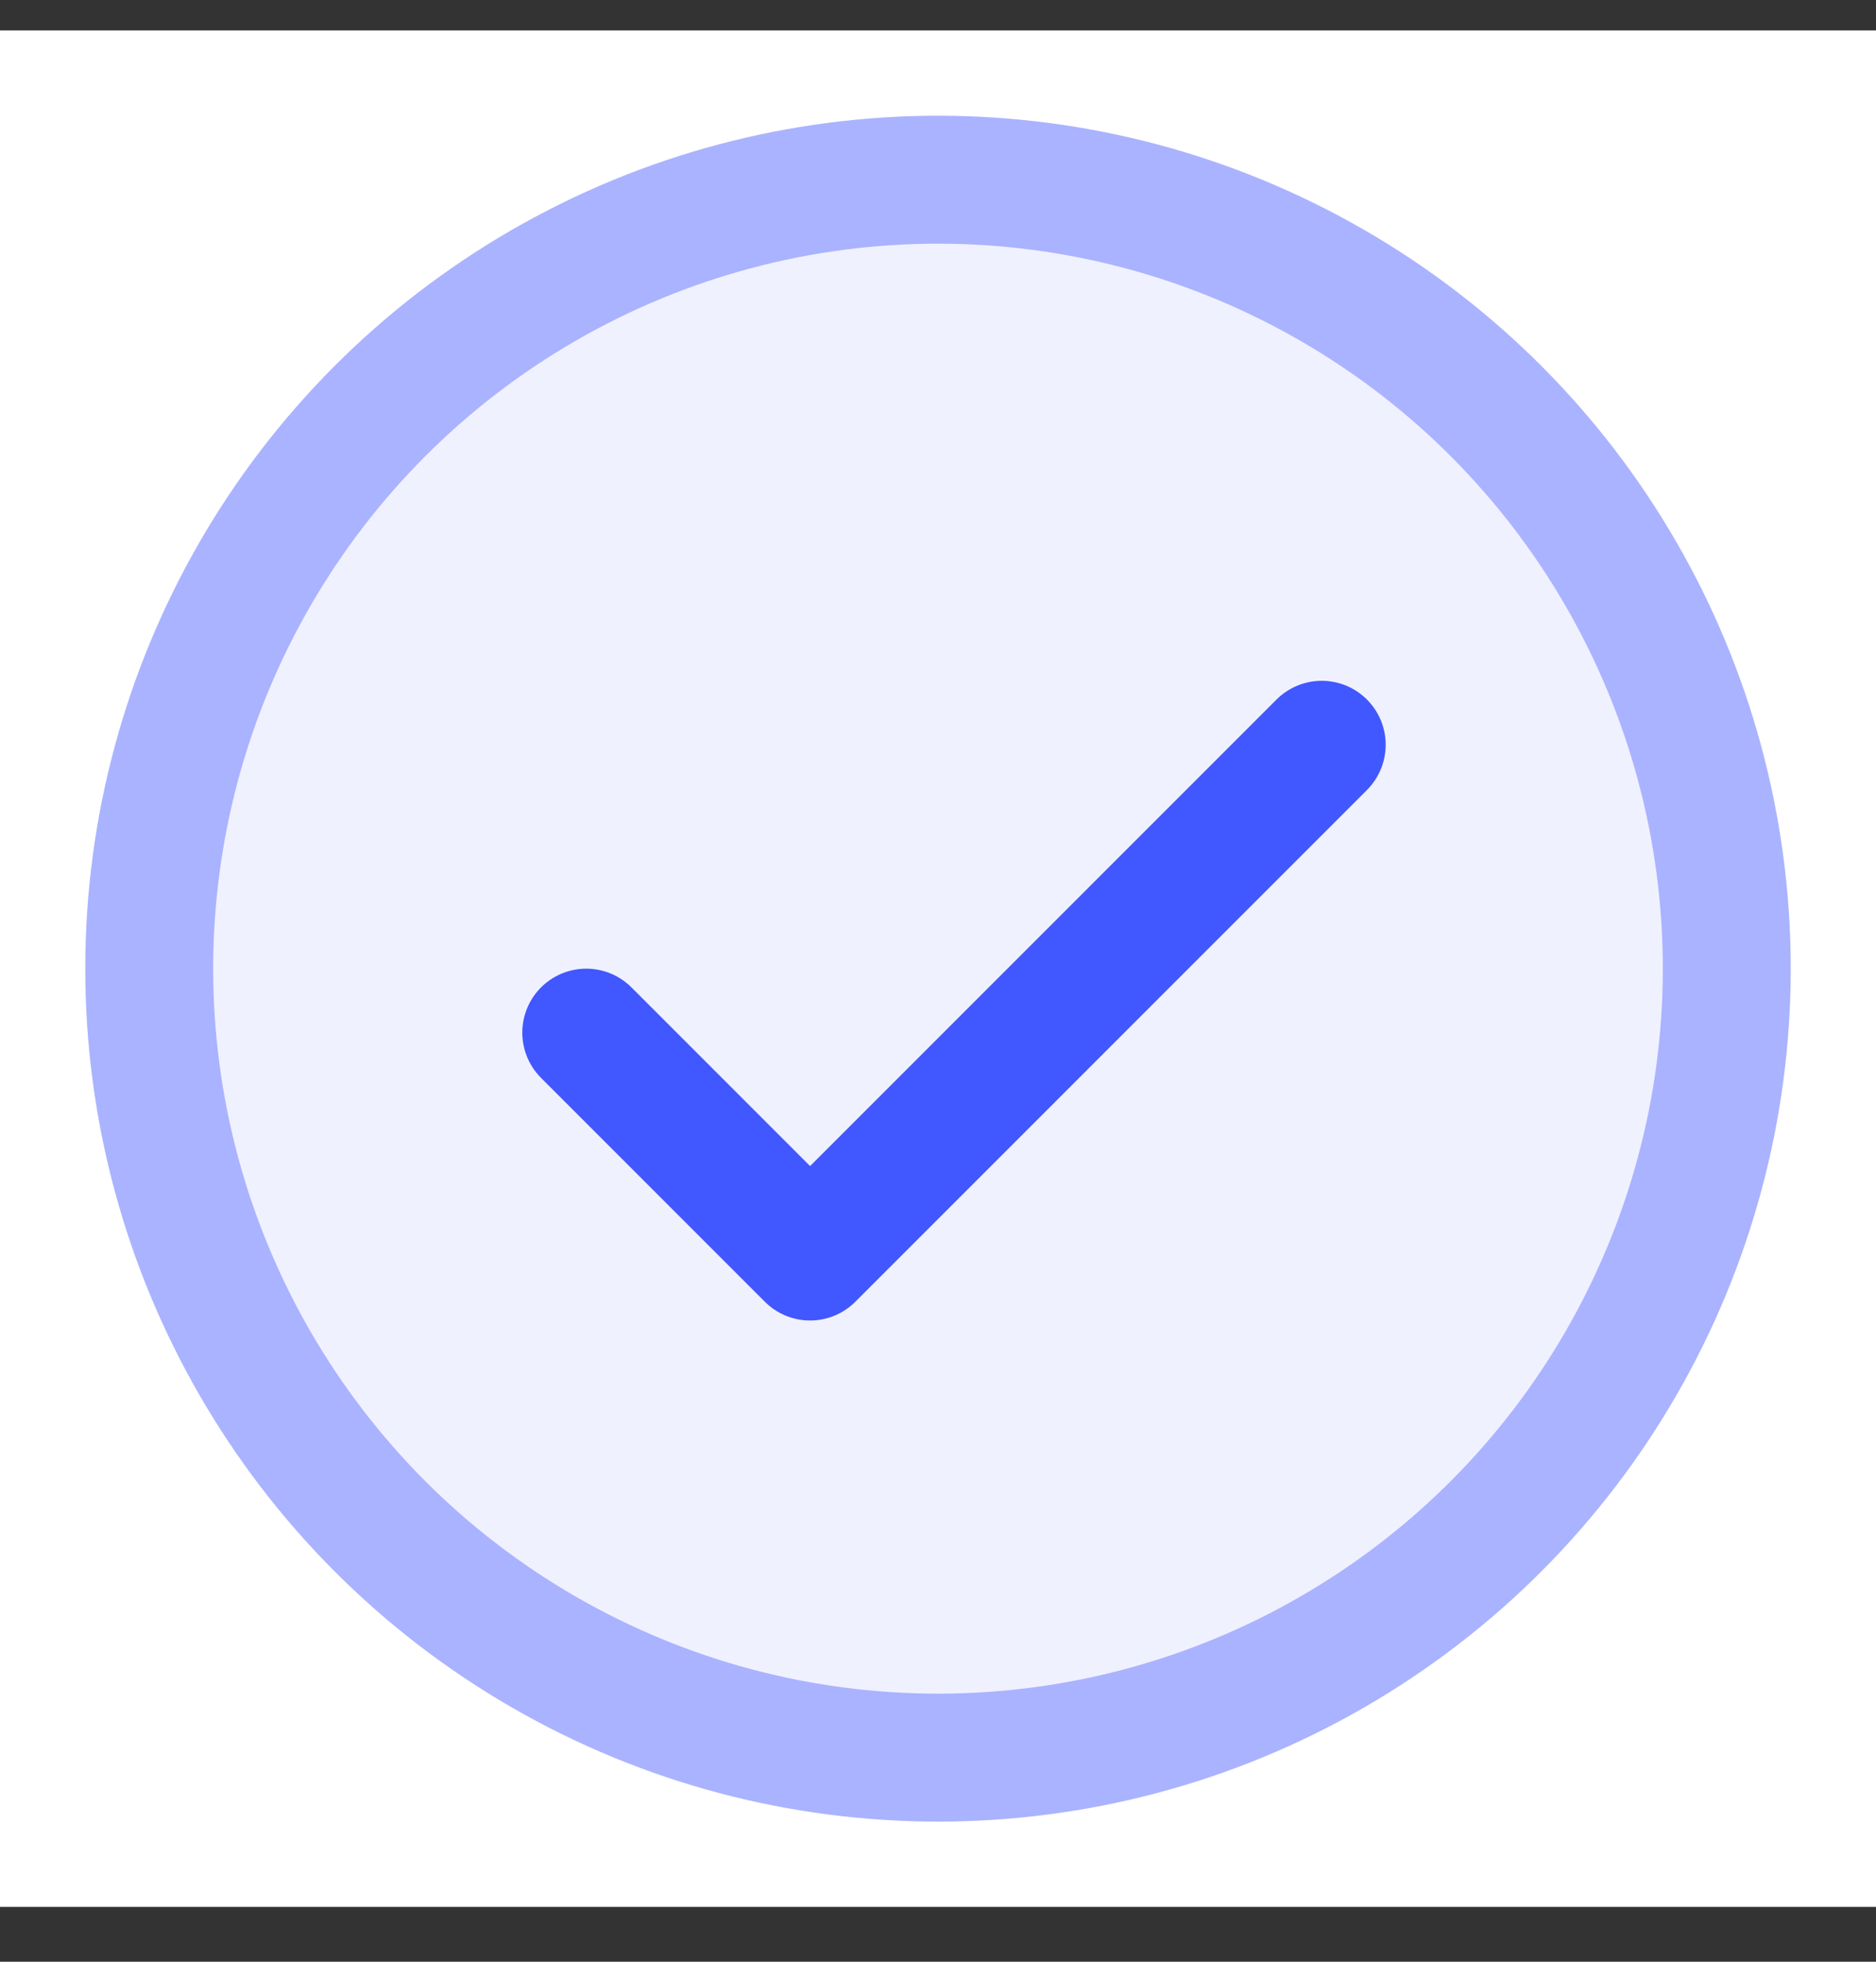 <svg width="22" height="23" viewBox="0 0 22 23" fill="none" xmlns="http://www.w3.org/2000/svg">
<rect x="0" y="0" width="22" height="23" fill="#333333" stroke="none"/>
<rect width="22" height="22" transform="translate(0 0.357)" fill="white"/>
<circle cx="11" cy="11.357" r="10" fill="#4157FF" fill-opacity="0.08"/>
<circle cx="11" cy="11.357" r="9.25" stroke="#4157FF" stroke-opacity="0.4" stroke-width="1.5"/>
<g clip-path="url(#clip0_1790_9376)">
<path d="M6.875 12.107L9.5 14.732L15.5 8.732" stroke="#4157FF" stroke-width="1.5" stroke-linecap="round" stroke-linejoin="round"/>
</g>
<defs>
<clipPath id="clip0_1790_9376">
<rect width="12" height="12" fill="white" transform="translate(5 5.357)"/>
</clipPath>
</defs>
</svg>
